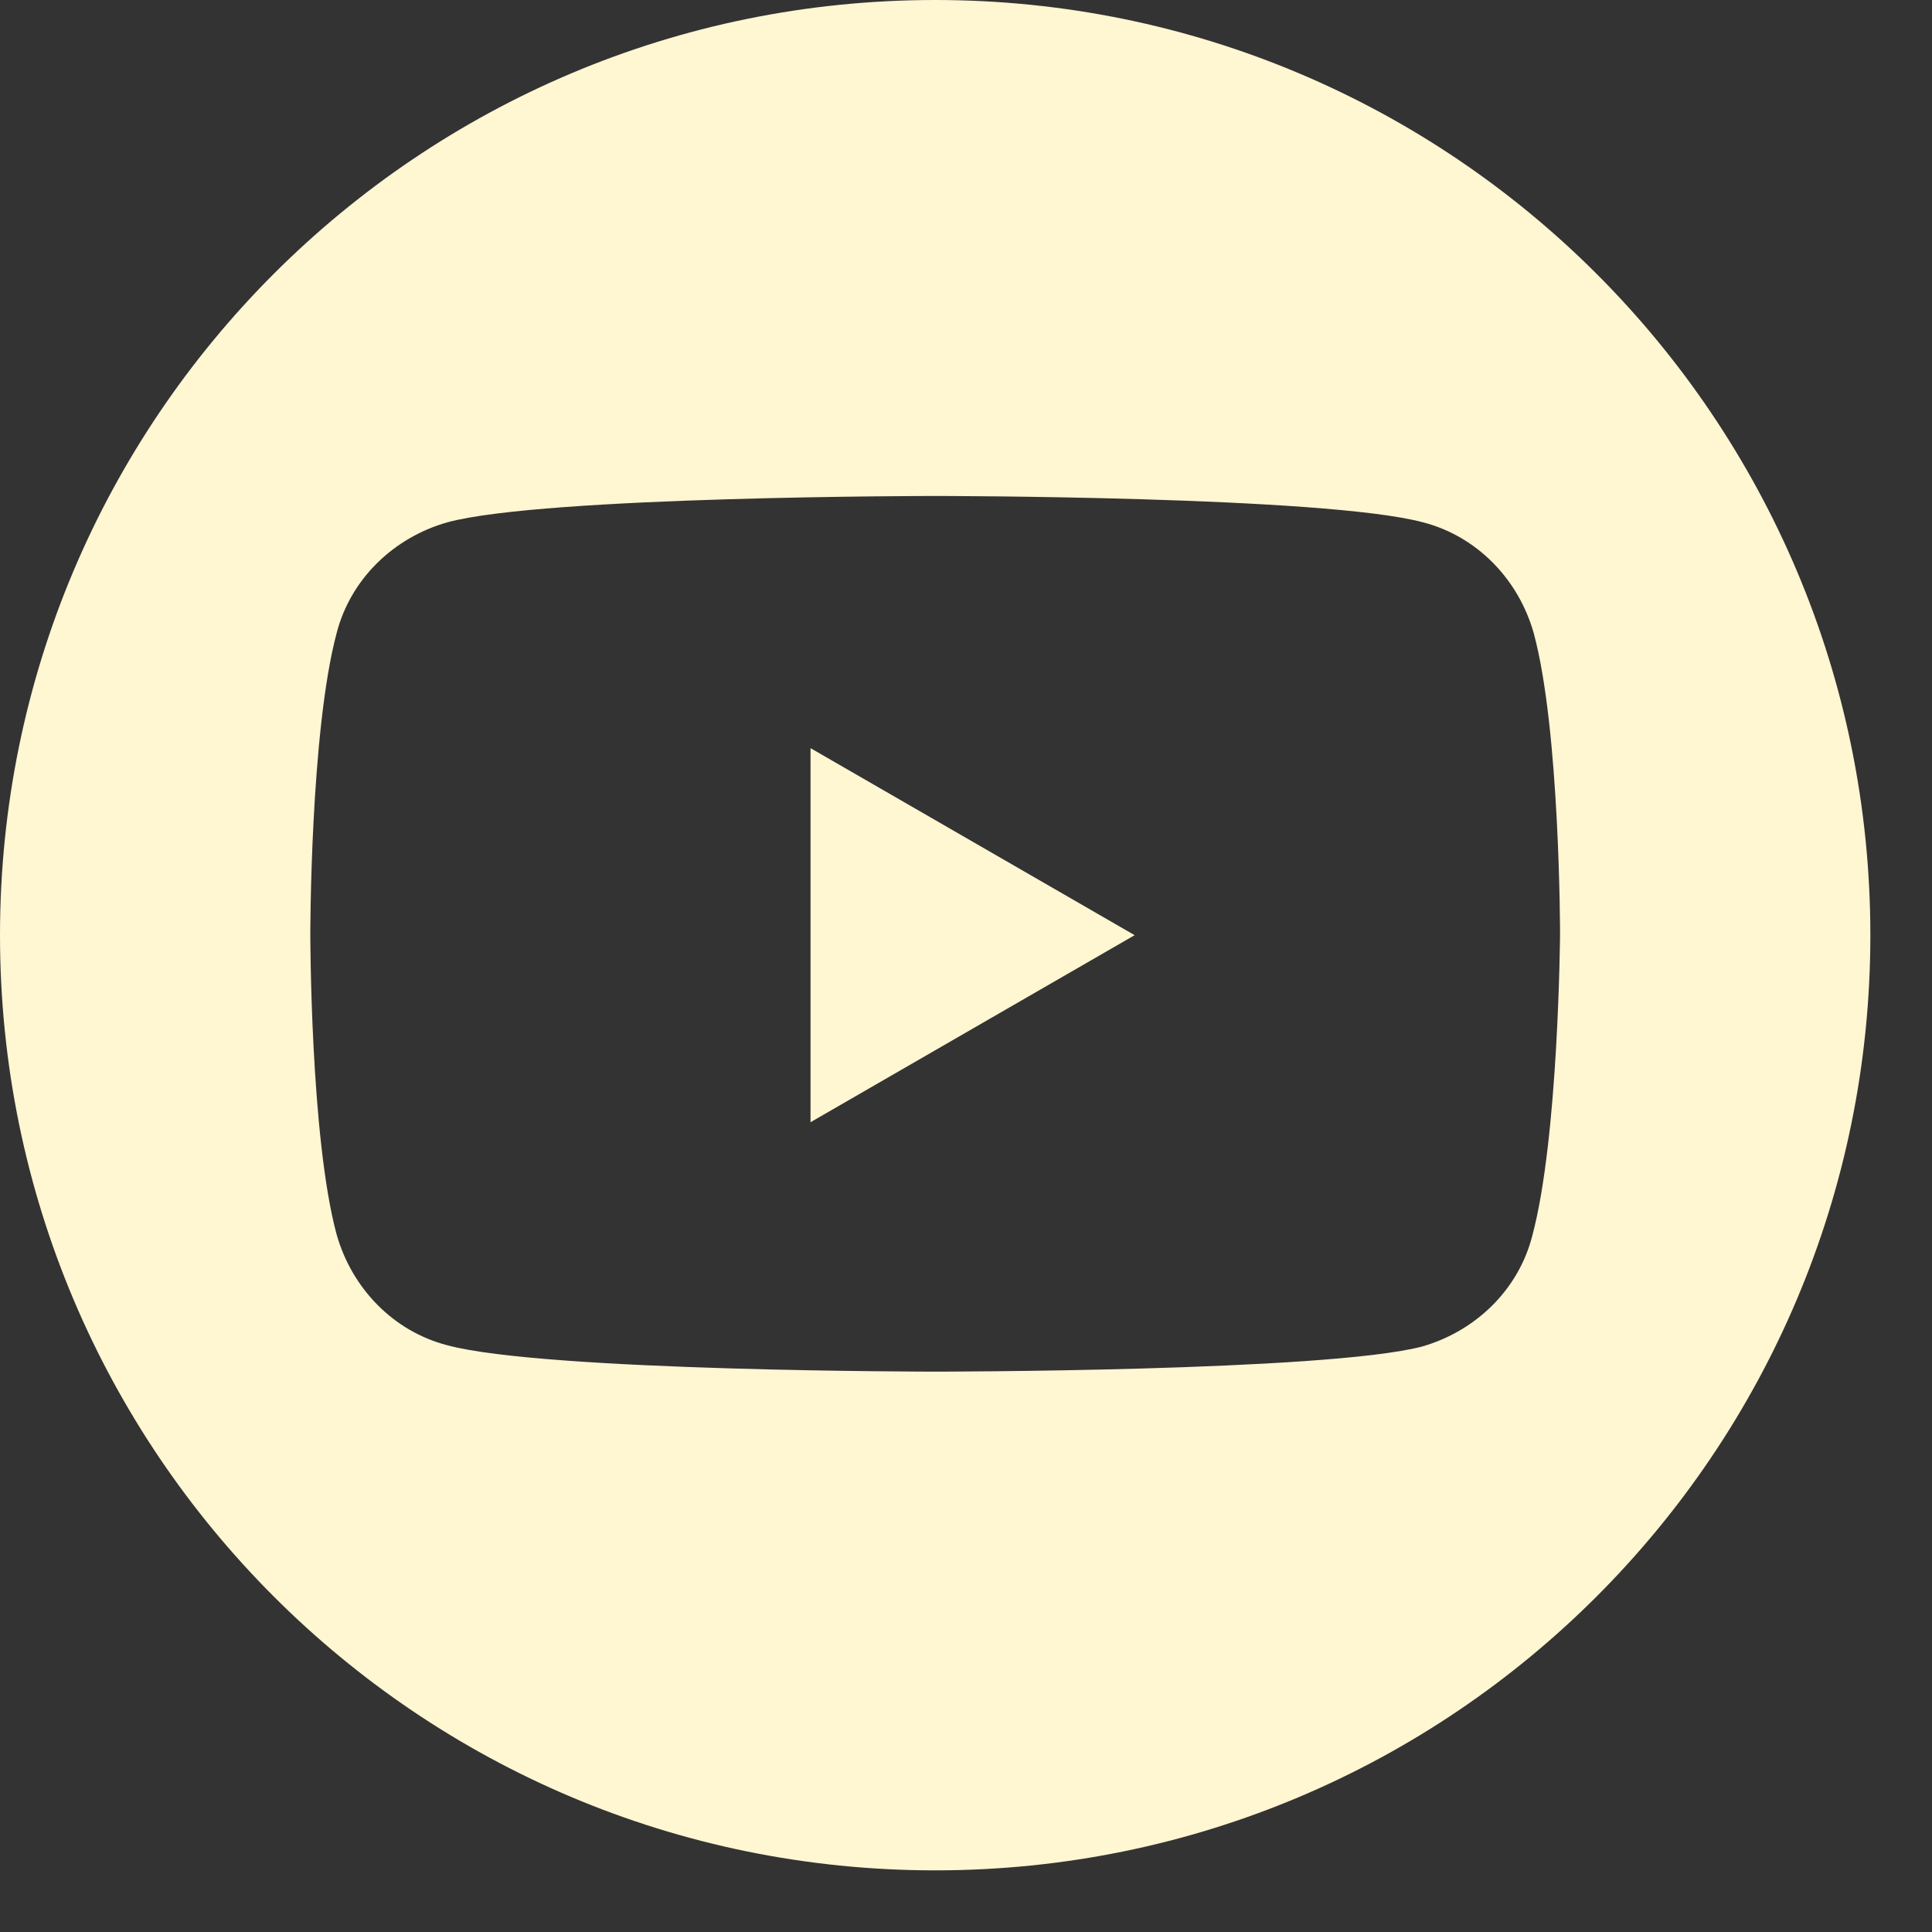 <svg width="21" height="21" viewBox="0 0 21 21" fill="none" xmlns="http://www.w3.org/2000/svg">
<rect x="0" y="0" width="21" height="21" fill="#333333" stroke="none"/>
<path d="M8.81 12.198L12.333 10.165L8.81 8.132V12.198Z" fill="#FFF6D2"/>
<path d="M10.165 0C4.548 0 0 4.548 0 10.165C0 15.782 4.548 20.33 10.165 20.33C15.782 20.33 20.33 15.782 20.33 10.165C20.33 4.548 15.782 0 10.165 0ZM16.655 13.433C16.505 14.02 16.038 14.472 15.451 14.638C14.397 14.909 10.165 14.909 10.165 14.909C10.165 14.909 5.933 14.909 4.864 14.623C4.277 14.472 3.825 14.005 3.659 13.418C3.373 12.364 3.373 10.15 3.373 10.15C3.373 10.15 3.373 7.951 3.659 6.882C3.81 6.295 4.277 5.843 4.864 5.677C5.918 5.391 10.165 5.391 10.165 5.391C10.165 5.391 14.397 5.391 15.466 5.677C16.053 5.828 16.505 6.295 16.671 6.882C16.957 7.936 16.957 10.15 16.957 10.15C16.957 10.15 16.942 12.364 16.655 13.433Z" fill="#FFF6D2"/>
</svg>
